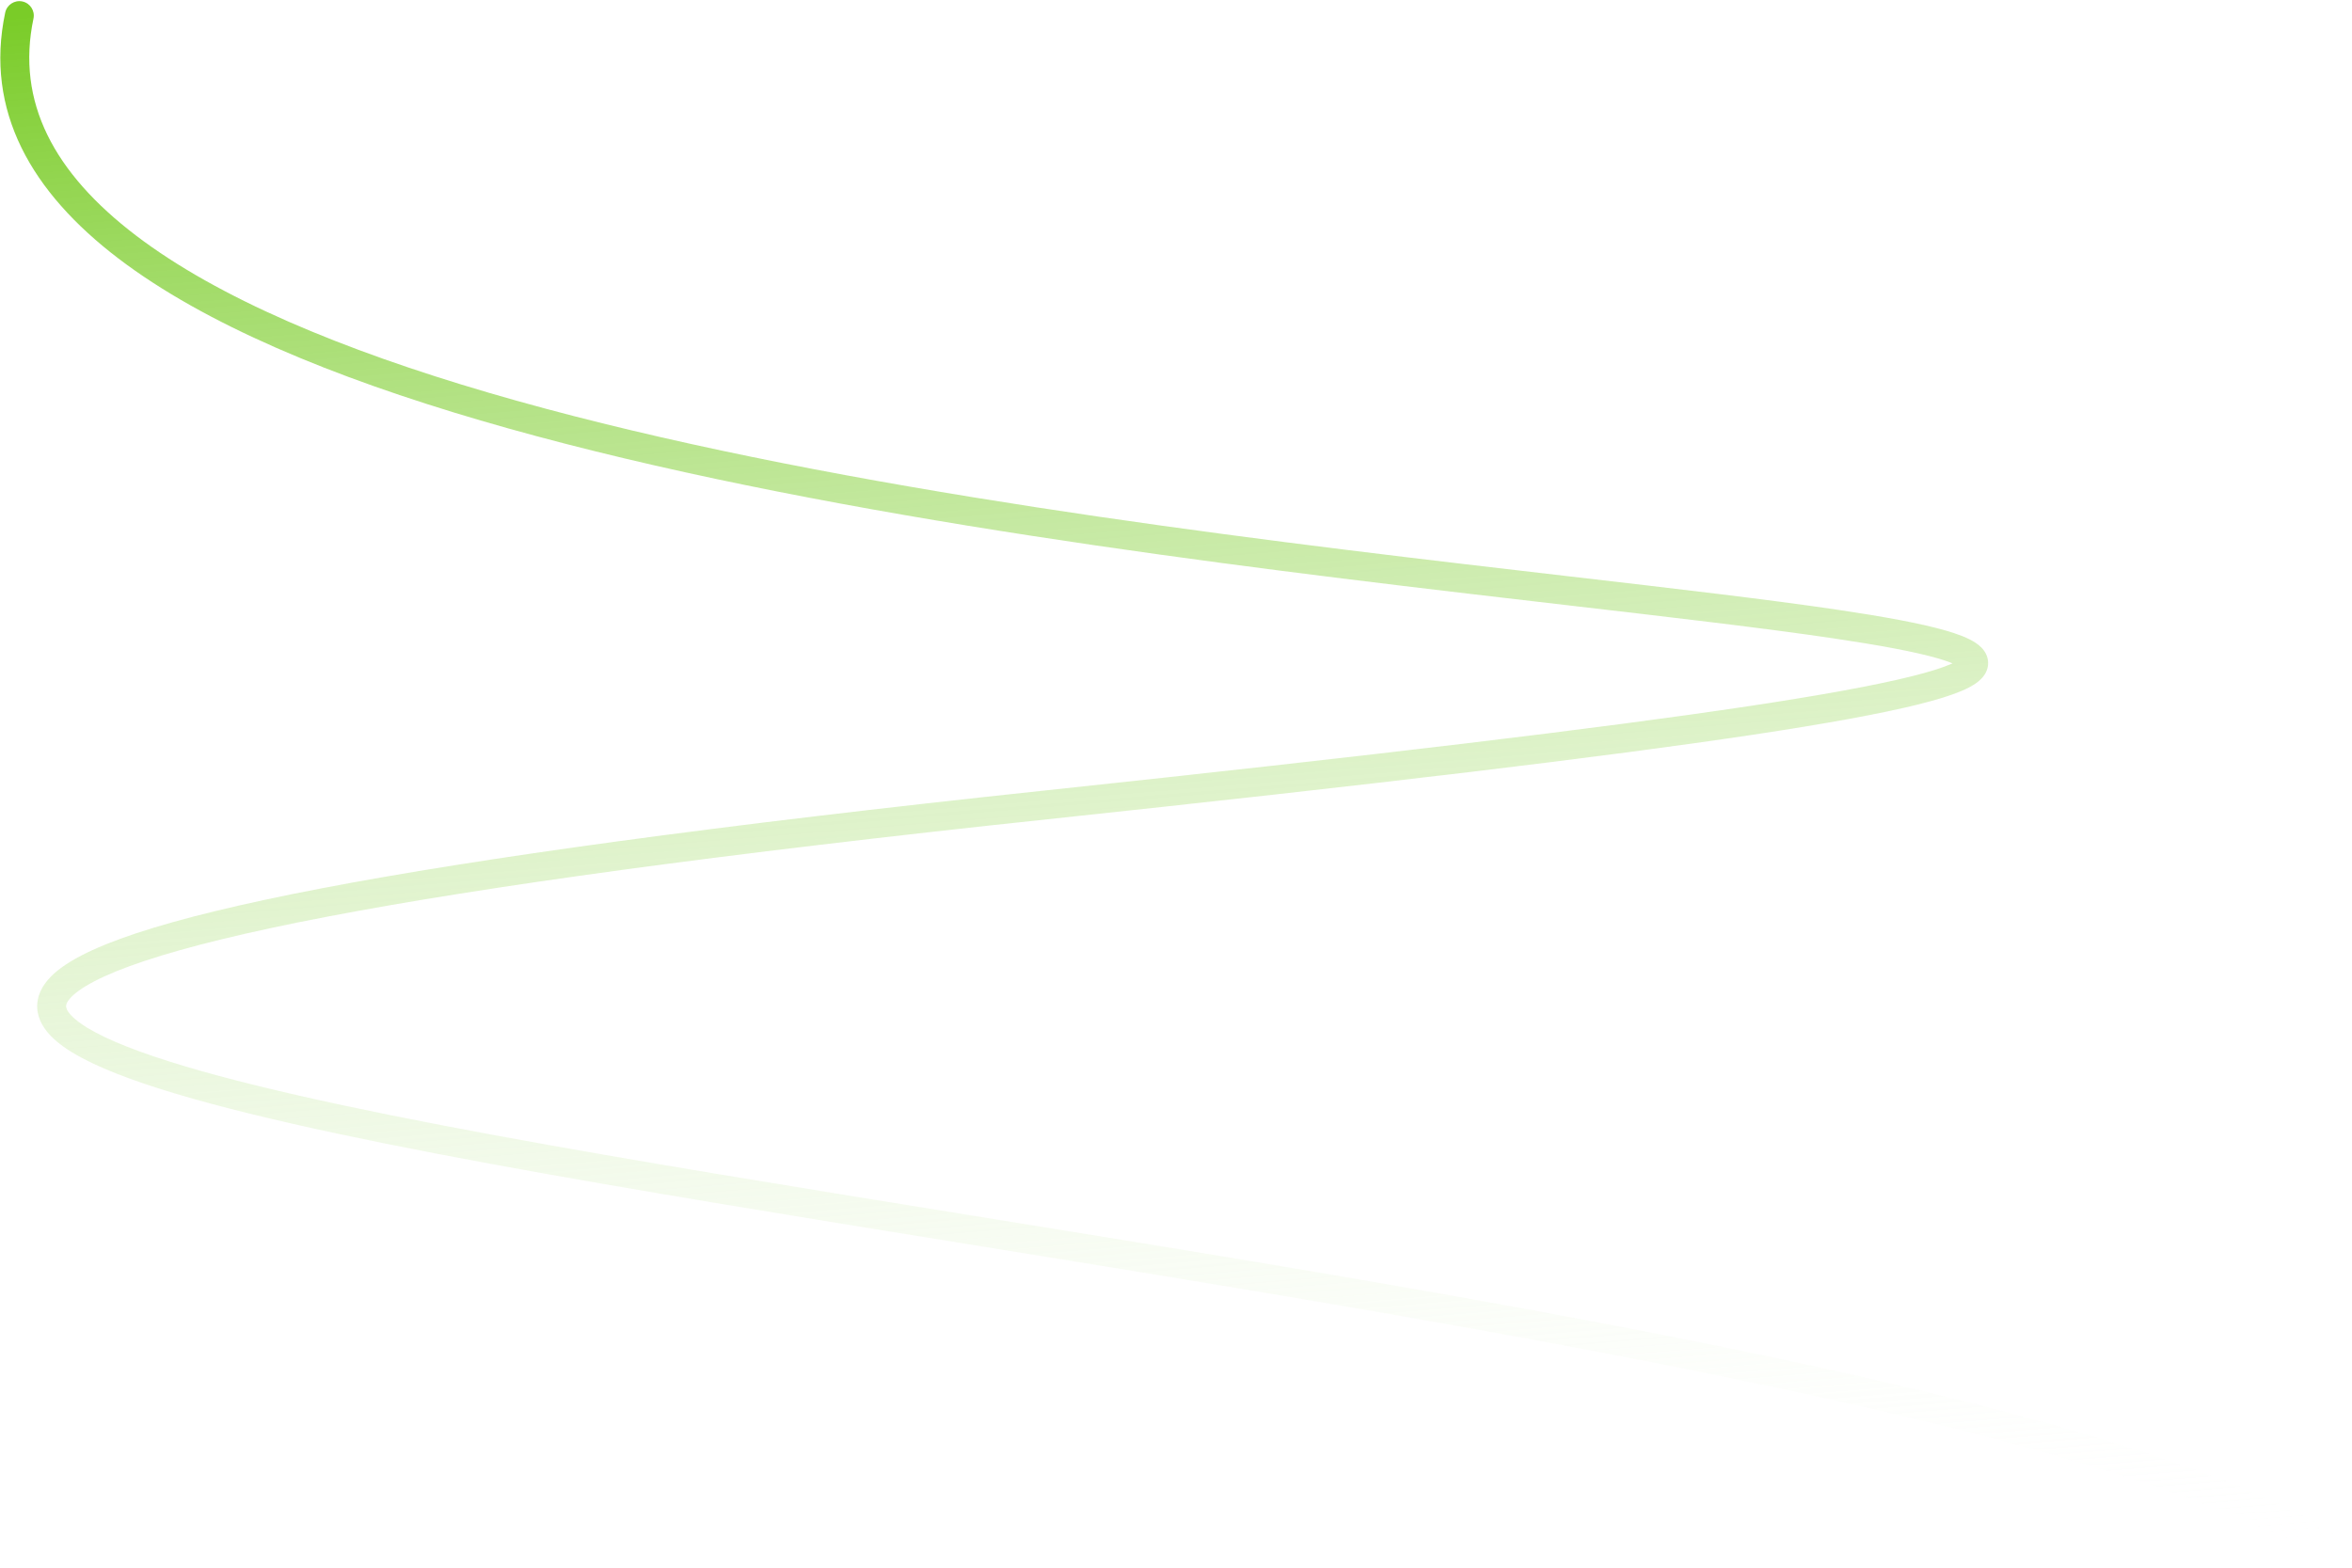 <svg width="762" height="508" viewBox="0 0 762 508" fill="none" xmlns="http://www.w3.org/2000/svg">
<path fill-rule="evenodd" clip-rule="evenodd" d="M7.232 0.469C9.761 1 11.379 3.483 10.845 6.014C5.136 33.06 17.527 56.105 44.034 76.301C70.658 96.587 110.788 113.331 158.312 127.257C253.261 155.082 375.853 171.151 473.813 182.724C485.647 184.122 497.127 185.455 508.155 186.736C542.672 190.744 572.763 194.238 595.456 197.605C610.393 199.822 622.379 202.018 630.389 204.331C634.312 205.464 637.733 206.747 640.088 208.325C641.257 209.108 642.604 210.25 643.414 211.896C644.357 213.81 644.342 215.942 643.404 217.844C642.596 219.484 641.252 220.66 640.032 221.502C638.753 222.385 637.2 223.177 635.469 223.909C632.002 225.376 627.276 226.829 621.312 228.308C609.35 231.274 591.754 234.499 567.795 238.105C519.84 245.323 445.901 254.141 339.462 265.471C233.065 276.795 157.032 287.252 105.748 297.094C80.096 302.017 60.761 306.763 46.965 311.345C40.068 313.636 34.653 315.854 30.567 317.983C26.427 320.14 23.934 322.063 22.598 323.639C21.35 325.109 21.357 325.942 21.443 326.403C21.574 327.103 22.198 328.414 24.361 330.257C28.726 333.977 37.174 338.04 49.73 342.297C74.586 350.725 113.131 359.153 160.082 367.822C205.407 376.192 258.305 384.742 313.837 393.718L319.569 394.644C377.165 403.955 437.375 413.727 494.617 424.215C551.849 434.702 606.197 445.92 652.066 458.135C697.812 470.316 735.573 483.601 759.332 498.375C761.527 499.74 762.198 502.627 760.831 504.824C759.465 507.02 756.577 507.694 754.383 506.33C731.887 492.341 695.29 479.338 649.648 467.184C604.129 455.063 550.06 443.896 492.92 433.426C435.79 422.958 375.675 413.202 318.065 403.889L312.276 402.953C256.792 393.985 203.802 385.42 158.372 377.031C111.434 368.364 72.284 359.836 46.716 351.167C34.059 346.875 24.113 342.355 18.285 337.389C15.352 334.89 12.931 331.832 12.239 328.132C11.503 324.192 12.911 320.59 15.461 317.584C17.922 314.684 21.623 312.089 26.247 309.679C30.926 307.241 36.844 304.842 44.023 302.458C58.379 297.689 78.168 292.853 103.993 287.897C155.666 277.981 232.008 267.492 338.481 256.158C444.913 244.83 518.675 236.03 566.411 228.845C590.297 225.249 607.544 222.076 619.068 219.219C624.847 217.786 629.025 216.471 631.828 215.285C632.097 215.172 632.347 215.061 632.581 214.954C631.381 214.459 629.8 213.911 627.782 213.328C620.429 211.204 608.986 209.081 594.072 206.869C571.54 203.525 541.667 200.056 507.2 196.054C496.144 194.77 484.616 193.431 472.705 192.024C374.832 180.461 251.483 164.322 155.671 136.245C107.815 122.22 66.36 105.091 38.355 83.752C10.232 62.324 -5.051 35.994 1.684 4.088C2.218 1.558 4.702 -0.063 7.232 0.469Z" fill="url(#paint0_linear_2359_181)"/>
<defs>
<linearGradient id="paint0_linear_2359_181" x1="357.217" y1="-23.484" x2="402.315" y2="531.179" gradientUnits="userSpaceOnUse">
<stop stop-color="#7ACC28"/>
<stop offset="1" stop-color="white" stop-opacity="0"/>
</linearGradient>
</defs>
</svg>
